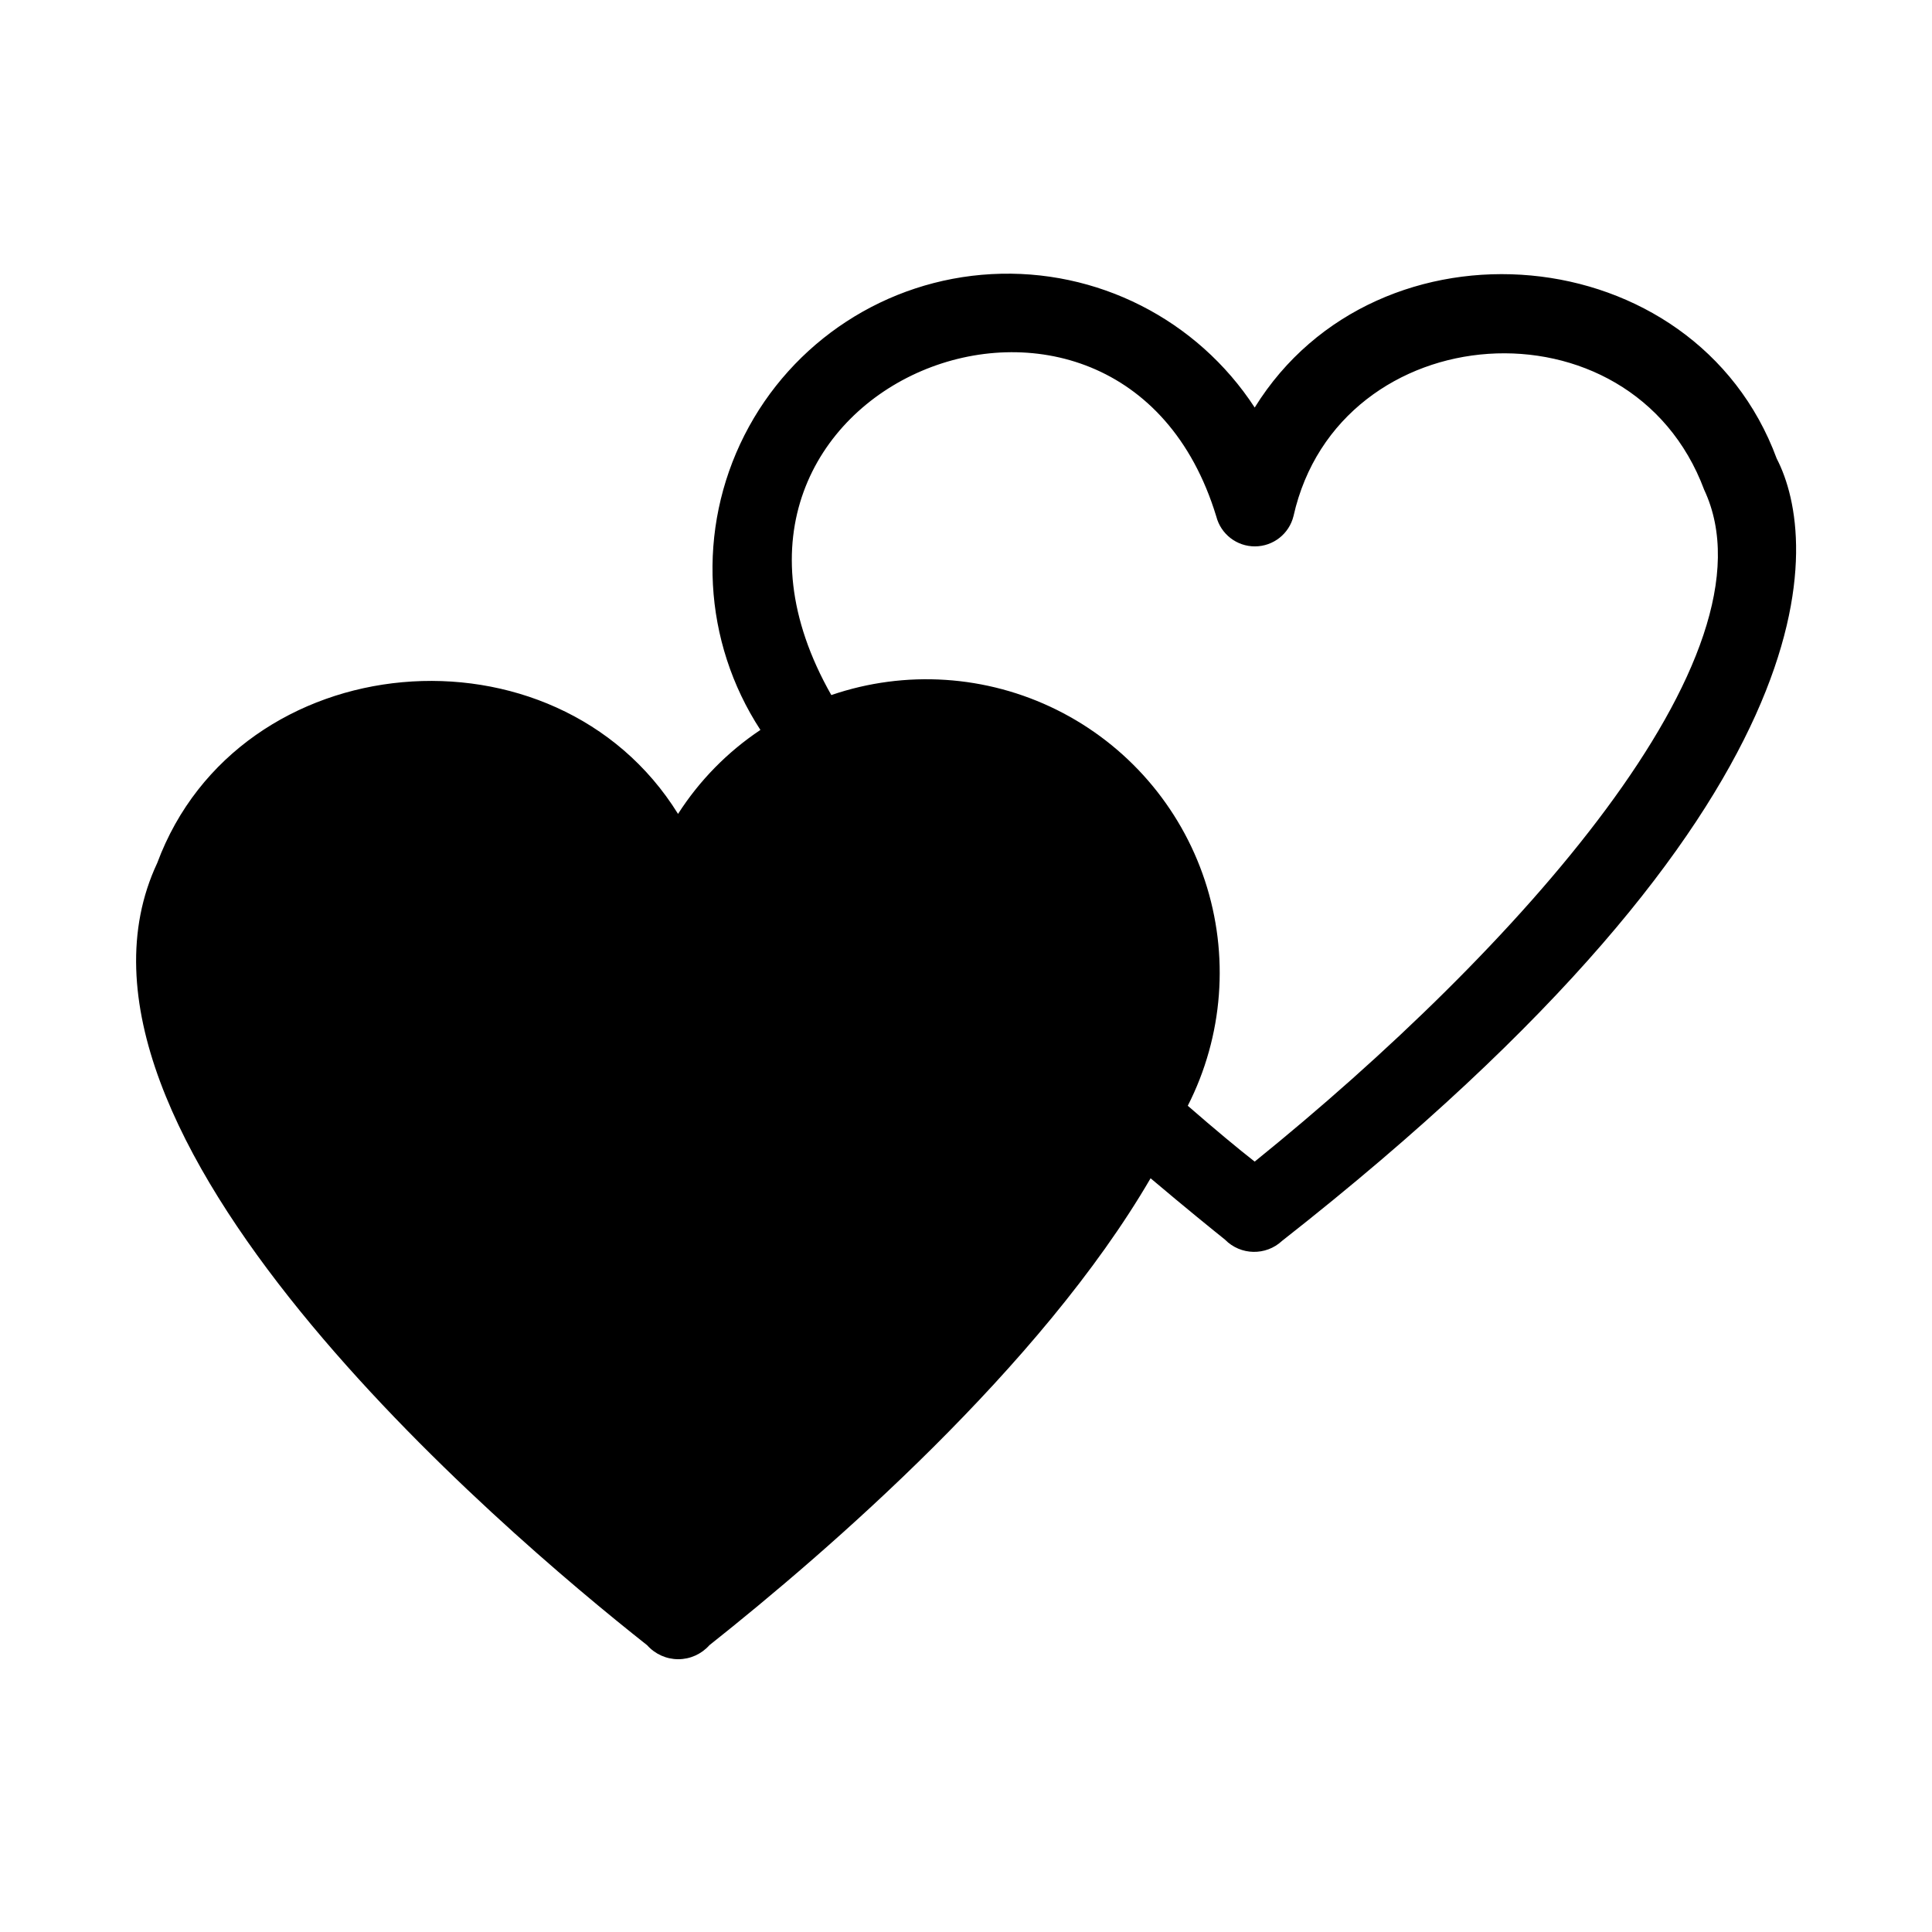 <?xml version="1.0" encoding="UTF-8"?>
<!-- Uploaded to: ICON Repo, www.svgrepo.com, Generator: ICON Repo Mixer Tools -->
<svg fill="#000000" width="800px" height="800px" version="1.1" viewBox="144 144 512 512" xmlns="http://www.w3.org/2000/svg">
 <path d="m614.85 265.54c-21.727-58.883-105.8-66.02-138.34-13.539-15.262-23.398-41.848-36.879-69.746-35.359-27.895 1.516-52.859 17.801-65.492 42.719-12.633 24.914-11.016 54.68 4.246 78.078-8.734 5.832-16.168 13.406-21.832 22.254-32.434-52.273-116.4-45.133-138.02 13.012-33.27 70.953 91.004 176.65 129.84 207.3 2.094 2.356 5.094 3.703 8.242 3.703 3.148 0 6.144-1.348 8.238-3.703 31.488-24.98 87.852-73.785 116.93-123.75 9.445 7.977 16.582 13.75 19.734 16.27v0.004c4.121 4.18 10.82 4.316 15.113 0.312 148.73-116.71 142.22-185.78 131.09-207.3zm-138.34 186.3c-4.305-3.359-10.496-8.5-17.738-14.801v0.004c9.418-18.5 11.051-39.996 4.527-59.707-6.519-19.707-20.652-35.988-39.246-45.219s-40.105-10.641-59.746-3.918c-46.707-82.184 76.516-131.09 102.02-47.336v-0.004c1.199 4.691 5.434 7.965 10.277 7.941 4.84-0.027 9.043-3.344 10.191-8.047 11.965-53.32 89.426-58.988 108.84-6.926 20.574 43.875-50.066 122.18-119.13 178.01z"/>
</svg>